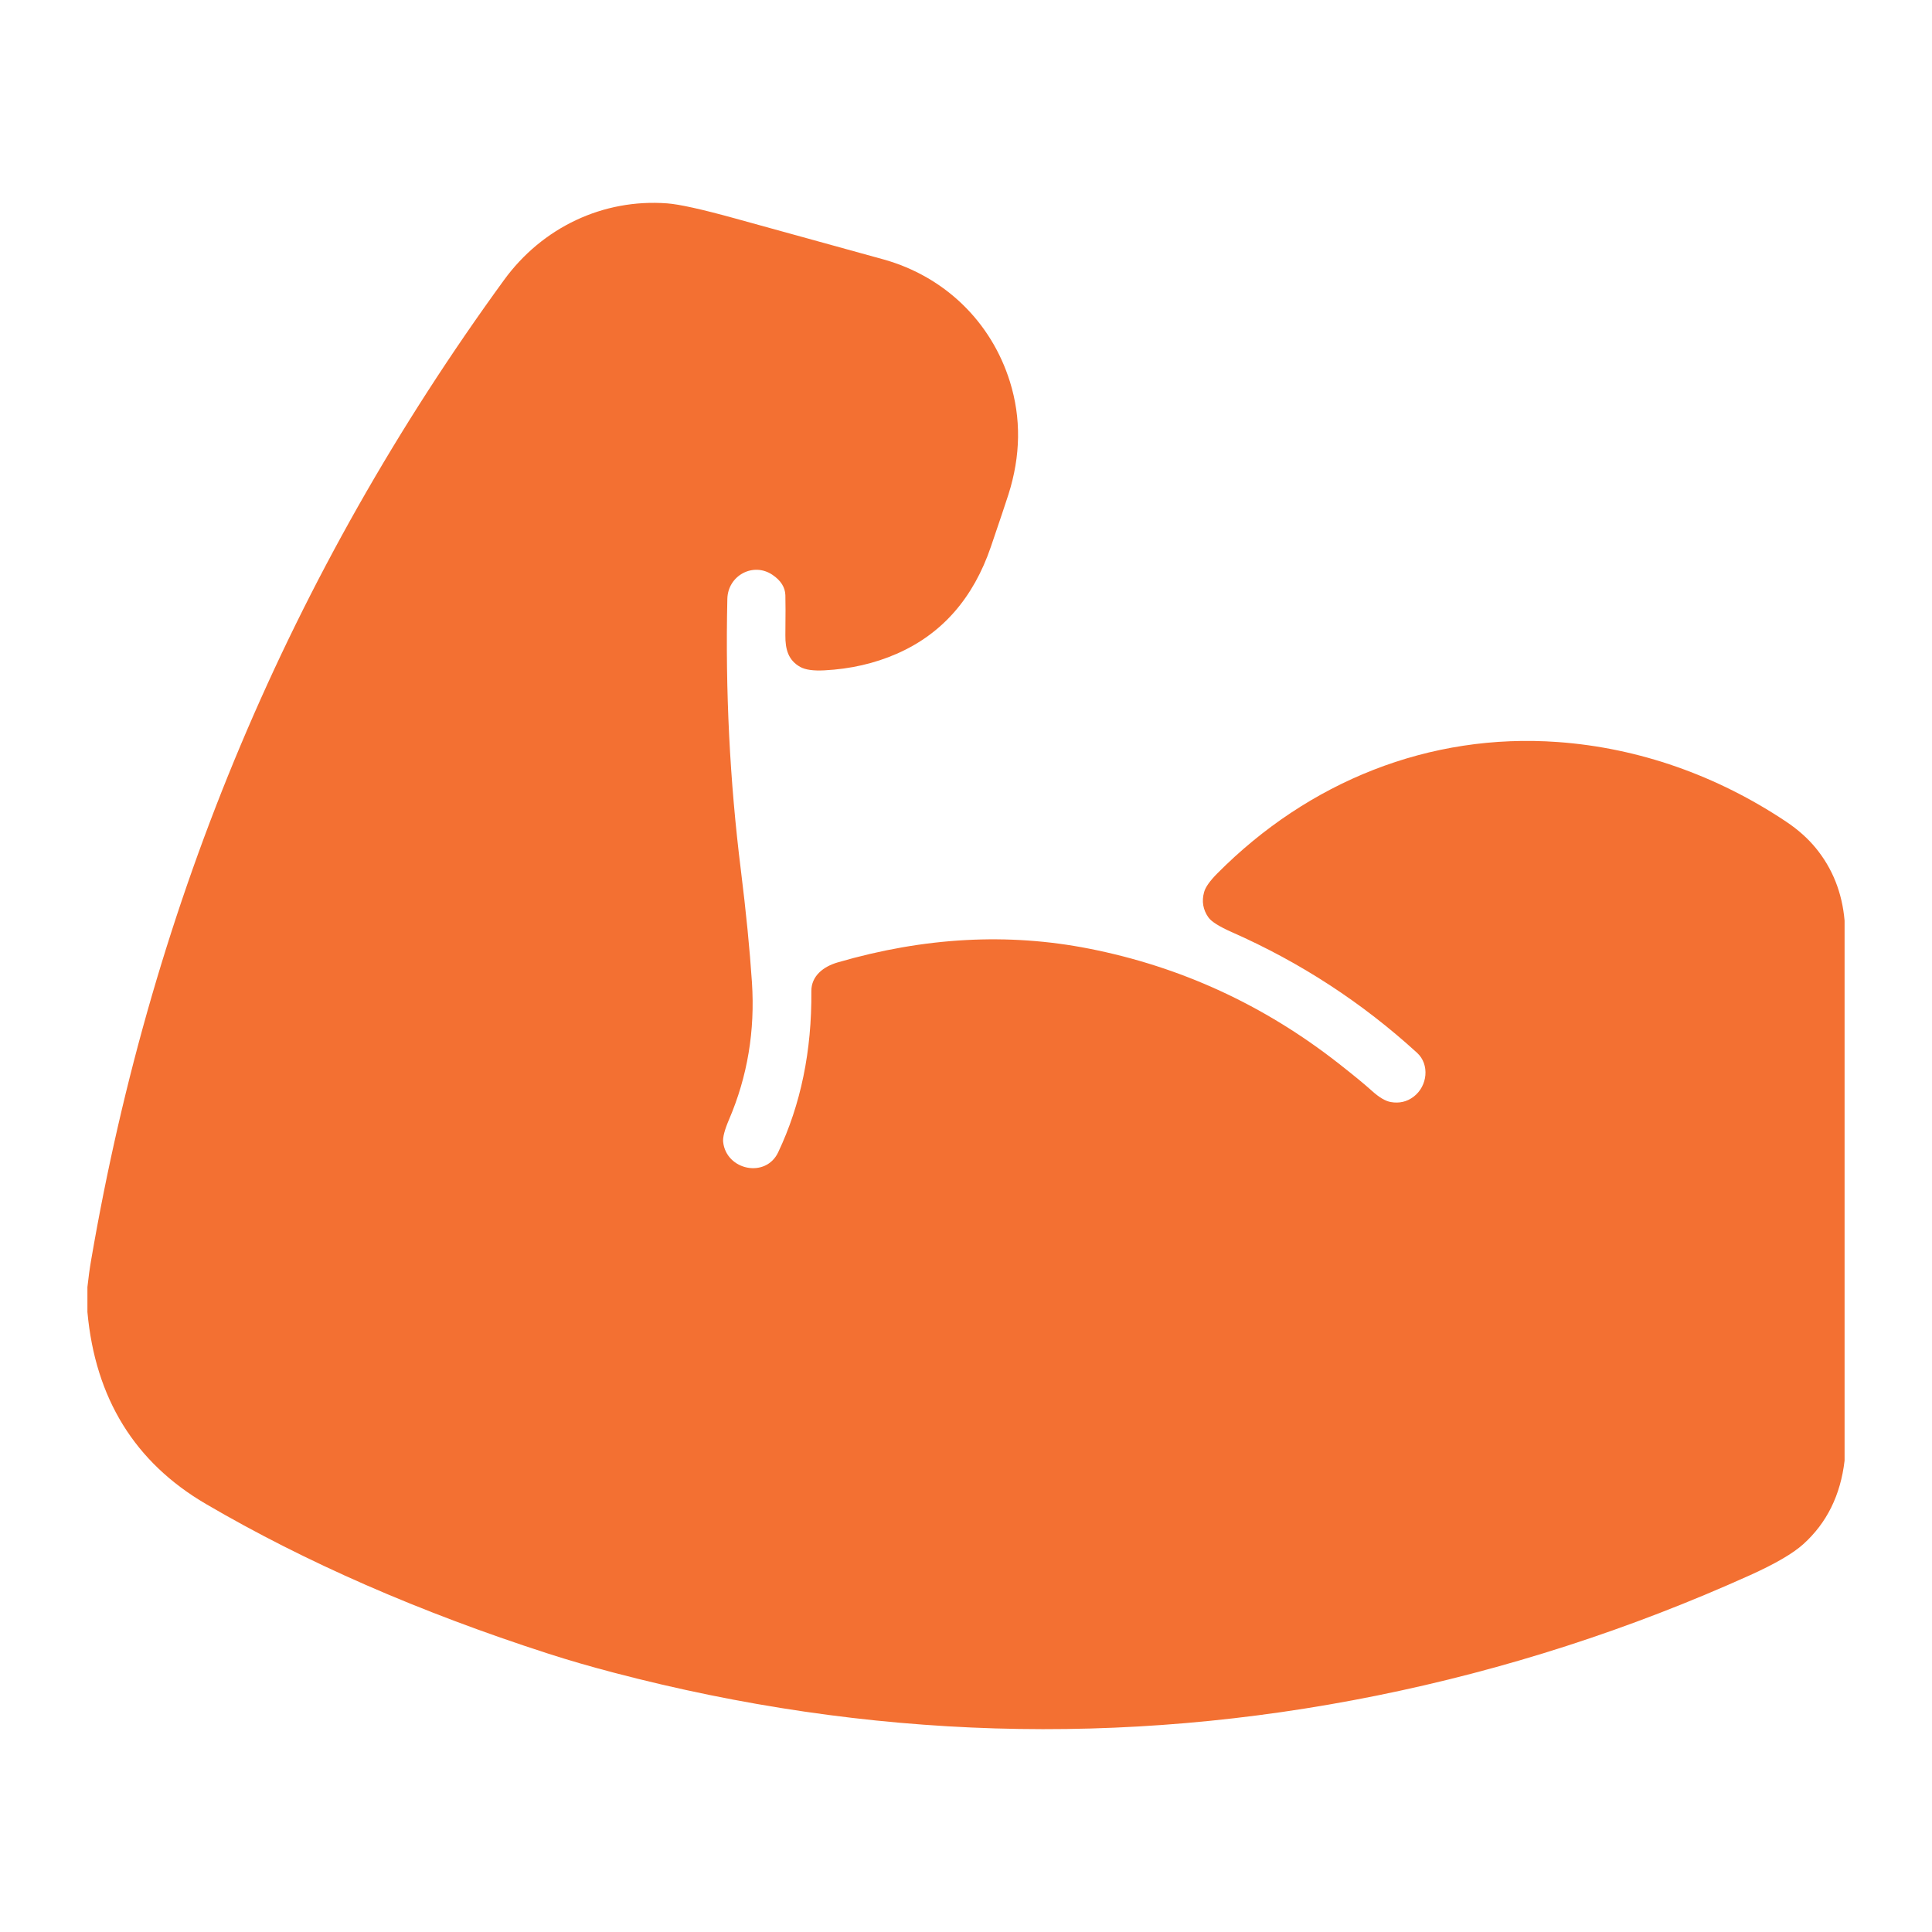 <?xml version="1.0" encoding="UTF-8"?>
<!DOCTYPE svg PUBLIC "-//W3C//DTD SVG 1.1//EN" "http://www.w3.org/Graphics/SVG/1.1/DTD/svg11.dtd">
<!-- Creator: CorelDRAW -->
<svg xmlns="http://www.w3.org/2000/svg" xml:space="preserve" width="16.933mm" height="16.933mm" version="1.1" style="shape-rendering:geometricPrecision; text-rendering:geometricPrecision; image-rendering:optimizeQuality; fill-rule:evenodd; clip-rule:evenodd"
viewBox="0 0 1693.32 1693.32"
 xmlns:xlink="http://www.w3.org/1999/xlink"
 xmlns:xodm="http://www.corel.com/coreldraw/odm/2003">
 <defs>
  <style type="text/css">
   <![CDATA[
    .fil0 {fill:#F37032;fill-rule:nonzero}
   ]]>
  </style>
 </defs>
 <g id="Layer_x0020_1">
  <path class="fil0" d="M1616.7 806.81l0 473.36c-3.53,30.28 -15.62,54.71 -36.25,73.28 -9.08,8.16 -24.56,17.17 -46.41,27.04 -105.68,47.68 -214.86,82.91 -327.54,105.67 -222.91,45 -445.69,38.3 -668.34,-20.09 -20.69,-5.42 -39.98,-11.01 -57.87,-16.79 -112.84,-36.46 -212.78,-80.16 -299.83,-131.12 -62.33,-36.45 -96.94,-92.52 -103.84,-168.2l0 -21.9c0.85,-8.08 1.96,-16.12 3.34,-24.12 54.16,-315.32 174.74,-601.46 361.74,-858.44 33.54,-46.15 86.87,-71.47 143.06,-67.26 10.64,0.8 30.19,5.12 58.62,12.96 77.07,21.22 120.86,33.31 131.39,36.28 53.24,15.01 94.03,54.56 110.39,107.08 9.93,31.89 9.49,64.84 -1.32,98.87 -2.33,7.28 -7.43,22.48 -15.31,45.6 -15.44,45.34 -42.97,76.67 -82.57,93.97 -19.43,8.51 -40.59,13.35 -63.47,14.53 -9.56,0.5 -16.58,-0.48 -21.05,-2.95 -10.5,-5.83 -13.21,-15.43 -13.09,-27.73 0.18,-18.09 0.18,-29.82 0,-35.19 -0.22,-6.94 -3.99,-12.89 -11.31,-17.84 -16.81,-11.4 -39.07,0.51 -39.55,21.09 -1.83,80.41 2.11,159.56 11.82,237.44 4.59,36.96 7.84,69.85 9.74,98.66 2.79,42.4 -3.9,82.45 -20.06,120.17 -3.89,9.07 -5.61,15.64 -5.17,19.73 2.73,24.76 37.33,32.04 48.21,9.06 19.84,-41.87 29.53,-88.93 29.09,-141.16 -0.12,-13.54 10.71,-21.69 22.98,-25.27 75.82,-22.1 149.35,-26.12 220.58,-12.06 80.21,15.82 152.99,49.3 218.34,100.43 13.2,10.33 23,18.39 29.42,24.19 6.32,5.71 11.83,8.98 16.54,9.8 7.48,1.31 14.14,-0.25 19.98,-4.66 12.39,-9.39 14.13,-28.37 3.1,-38.44 -48.11,-43.98 -102.21,-79.23 -162.28,-105.76 -11.19,-4.95 -18.09,-9.3 -20.7,-13.03 -4.71,-6.75 -5.95,-14.12 -3.73,-22.1 1.22,-4.42 5.11,-9.91 11.67,-16.49 79.74,-80.28 185.59,-123.23 298.51,-115.05 71.08,5.17 139.45,29.42 199.82,69.69 10.47,7 19.18,14.75 26.14,23.25 14.68,17.95 23.08,39.12 25.21,63.5z"/>
 </g>
</svg>
